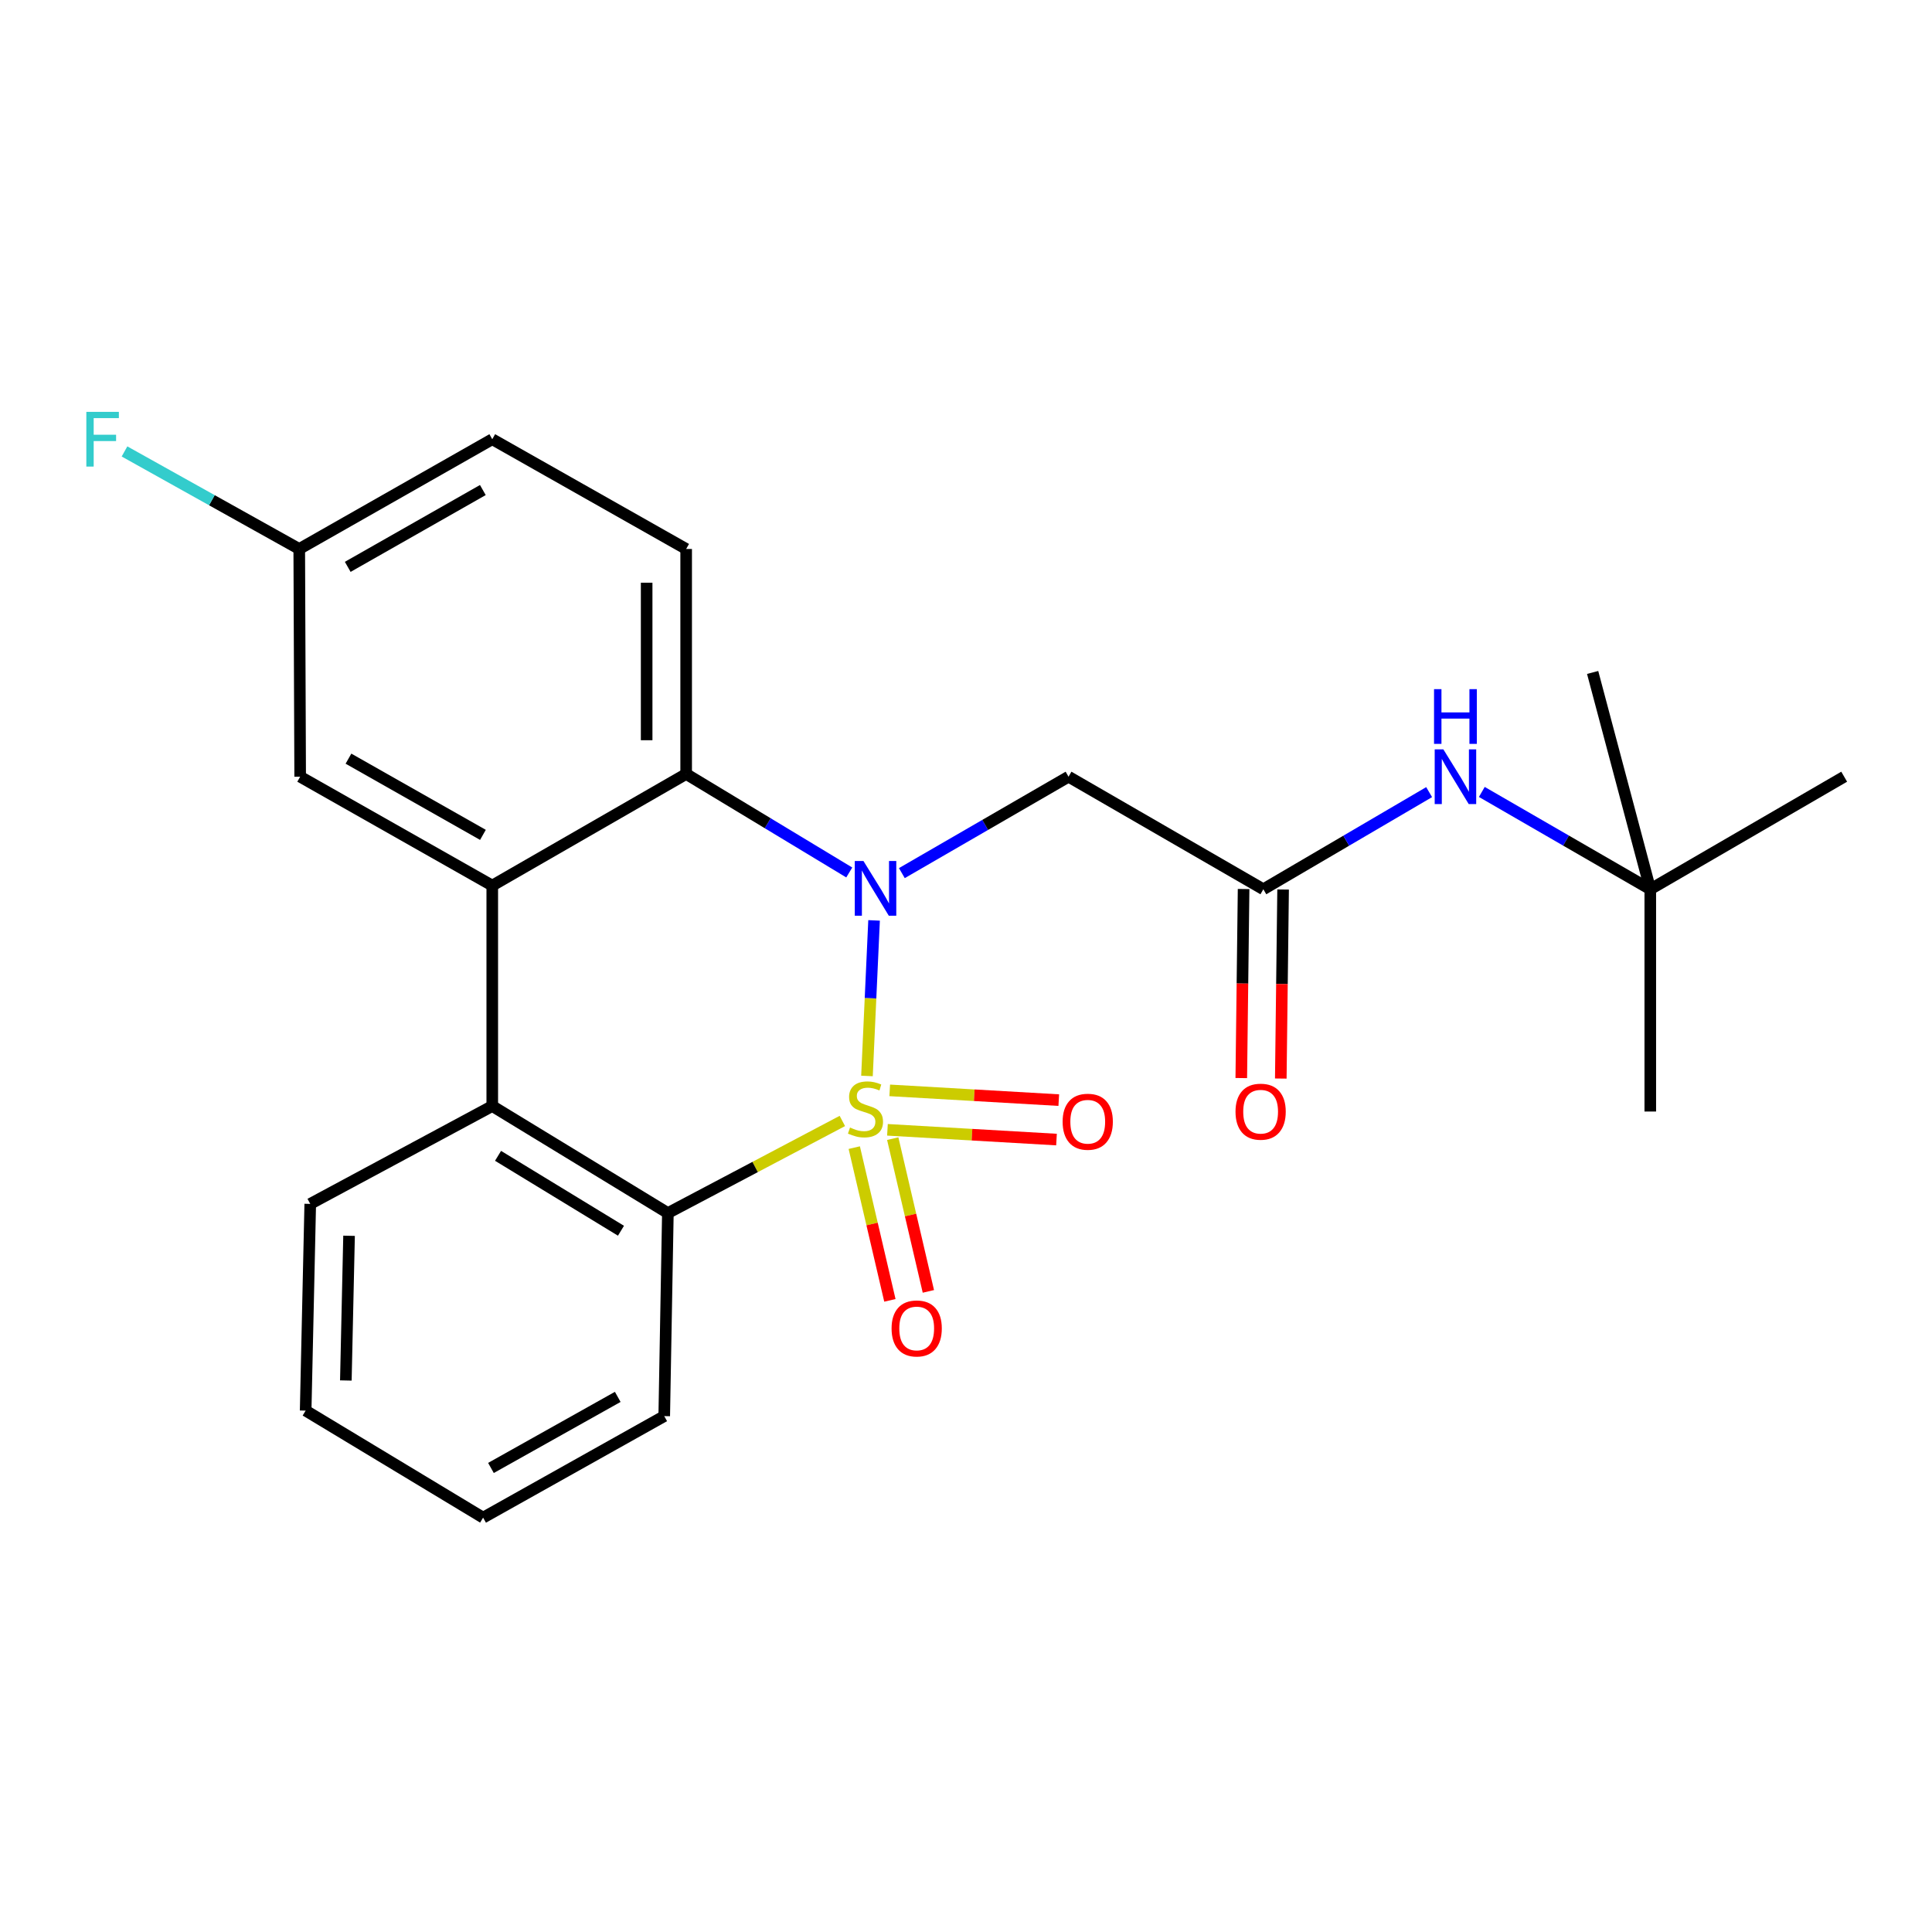 <?xml version='1.0' encoding='iso-8859-1'?>
<svg version='1.1' baseProfile='full'
              xmlns='http://www.w3.org/2000/svg'
                      xmlns:rdkit='http://www.rdkit.org/xml'
                      xmlns:xlink='http://www.w3.org/1999/xlink'
                  xml:space='preserve'
width='1000px' height='1000px' viewBox='0 0 1000 1000'>
<!-- END OF HEADER -->
<rect style='opacity:1.0;fill:#FFFFFF;stroke:none' width='1000' height='1000' x='0' y='0'> </rect>
<path class='bond-0' d='M 448.746,556.917 L 450.582,516.657' style='fill:none;fill-rule:evenodd;stroke:#CCCC00;stroke-width:6px;stroke-linecap:butt;stroke-linejoin:miter;stroke-opacity:1' />
<path class='bond-0' d='M 450.582,516.657 L 452.419,476.397' style='fill:none;fill-rule:evenodd;stroke:#0000FF;stroke-width:6px;stroke-linecap:butt;stroke-linejoin:miter;stroke-opacity:1' />
<path class='bond-1' d='M 436,580.21 L 390.846,604.041' style='fill:none;fill-rule:evenodd;stroke:#CCCC00;stroke-width:6px;stroke-linecap:butt;stroke-linejoin:miter;stroke-opacity:1' />
<path class='bond-1' d='M 390.846,604.041 L 345.691,627.873' style='fill:none;fill-rule:evenodd;stroke:#000000;stroke-width:6px;stroke-linecap:butt;stroke-linejoin:miter;stroke-opacity:1' />
<path class='bond-7' d='M 459.343,584.791 L 503.092,587.314' style='fill:none;fill-rule:evenodd;stroke:#CCCC00;stroke-width:6px;stroke-linecap:butt;stroke-linejoin:miter;stroke-opacity:1' />
<path class='bond-7' d='M 503.092,587.314 L 546.841,589.837' style='fill:none;fill-rule:evenodd;stroke:#FF0000;stroke-width:6px;stroke-linecap:butt;stroke-linejoin:miter;stroke-opacity:1' />
<path class='bond-7' d='M 460.521,564.373 L 504.27,566.896' style='fill:none;fill-rule:evenodd;stroke:#CCCC00;stroke-width:6px;stroke-linecap:butt;stroke-linejoin:miter;stroke-opacity:1' />
<path class='bond-7' d='M 504.27,566.896 L 548.019,569.42' style='fill:none;fill-rule:evenodd;stroke:#FF0000;stroke-width:6px;stroke-linecap:butt;stroke-linejoin:miter;stroke-opacity:1' />
<path class='bond-8' d='M 442.165,594.012 L 451.385,633.539' style='fill:none;fill-rule:evenodd;stroke:#CCCC00;stroke-width:6px;stroke-linecap:butt;stroke-linejoin:miter;stroke-opacity:1' />
<path class='bond-8' d='M 451.385,633.539 L 460.606,673.066' style='fill:none;fill-rule:evenodd;stroke:#FF0000;stroke-width:6px;stroke-linecap:butt;stroke-linejoin:miter;stroke-opacity:1' />
<path class='bond-8' d='M 462.082,589.366 L 471.302,628.893' style='fill:none;fill-rule:evenodd;stroke:#CCCC00;stroke-width:6px;stroke-linecap:butt;stroke-linejoin:miter;stroke-opacity:1' />
<path class='bond-8' d='M 471.302,628.893 L 480.523,668.42' style='fill:none;fill-rule:evenodd;stroke:#FF0000;stroke-width:6px;stroke-linecap:butt;stroke-linejoin:miter;stroke-opacity:1' />
<path class='bond-2' d='M 439.573,451.591 L 397.364,426.101' style='fill:none;fill-rule:evenodd;stroke:#0000FF;stroke-width:6px;stroke-linecap:butt;stroke-linejoin:miter;stroke-opacity:1' />
<path class='bond-2' d='M 397.364,426.101 L 355.155,400.61' style='fill:none;fill-rule:evenodd;stroke:#000000;stroke-width:6px;stroke-linecap:butt;stroke-linejoin:miter;stroke-opacity:1' />
<path class='bond-5' d='M 466.8,451.924 L 509.935,426.972' style='fill:none;fill-rule:evenodd;stroke:#0000FF;stroke-width:6px;stroke-linecap:butt;stroke-linejoin:miter;stroke-opacity:1' />
<path class='bond-5' d='M 509.935,426.972 L 553.07,402.019' style='fill:none;fill-rule:evenodd;stroke:#000000;stroke-width:6px;stroke-linecap:butt;stroke-linejoin:miter;stroke-opacity:1' />
<path class='bond-4' d='M 345.691,627.873 L 254.795,572.483' style='fill:none;fill-rule:evenodd;stroke:#000000;stroke-width:6px;stroke-linecap:butt;stroke-linejoin:miter;stroke-opacity:1' />
<path class='bond-4' d='M 321.414,637.029 L 257.787,598.256' style='fill:none;fill-rule:evenodd;stroke:#000000;stroke-width:6px;stroke-linecap:butt;stroke-linejoin:miter;stroke-opacity:1' />
<path class='bond-17' d='M 345.691,627.873 L 343.805,732.982' style='fill:none;fill-rule:evenodd;stroke:#000000;stroke-width:6px;stroke-linecap:butt;stroke-linejoin:miter;stroke-opacity:1' />
<path class='bond-9' d='M 355.155,400.61 L 355.155,284.15' style='fill:none;fill-rule:evenodd;stroke:#000000;stroke-width:6px;stroke-linecap:butt;stroke-linejoin:miter;stroke-opacity:1' />
<path class='bond-9' d='M 334.704,383.141 L 334.704,301.619' style='fill:none;fill-rule:evenodd;stroke:#000000;stroke-width:6px;stroke-linecap:butt;stroke-linejoin:miter;stroke-opacity:1' />
<path class='bond-24' d='M 355.155,400.61 L 254.795,458.375' style='fill:none;fill-rule:evenodd;stroke:#000000;stroke-width:6px;stroke-linecap:butt;stroke-linejoin:miter;stroke-opacity:1' />
<path class='bond-3' d='M 254.795,458.375 L 254.795,572.483' style='fill:none;fill-rule:evenodd;stroke:#000000;stroke-width:6px;stroke-linecap:butt;stroke-linejoin:miter;stroke-opacity:1' />
<path class='bond-11' d='M 254.795,458.375 L 155.366,402.019' style='fill:none;fill-rule:evenodd;stroke:#000000;stroke-width:6px;stroke-linecap:butt;stroke-linejoin:miter;stroke-opacity:1' />
<path class='bond-11' d='M 249.965,432.129 L 180.365,392.68' style='fill:none;fill-rule:evenodd;stroke:#000000;stroke-width:6px;stroke-linecap:butt;stroke-linejoin:miter;stroke-opacity:1' />
<path class='bond-18' d='M 254.795,572.483 L 160.582,623.135' style='fill:none;fill-rule:evenodd;stroke:#000000;stroke-width:6px;stroke-linecap:butt;stroke-linejoin:miter;stroke-opacity:1' />
<path class='bond-6' d='M 553.07,402.019 L 653.907,460.284' style='fill:none;fill-rule:evenodd;stroke:#000000;stroke-width:6px;stroke-linecap:butt;stroke-linejoin:miter;stroke-opacity:1' />
<path class='bond-10' d='M 653.907,460.284 L 696.811,435.142' style='fill:none;fill-rule:evenodd;stroke:#000000;stroke-width:6px;stroke-linecap:butt;stroke-linejoin:miter;stroke-opacity:1' />
<path class='bond-10' d='M 696.811,435.142 L 739.715,410.001' style='fill:none;fill-rule:evenodd;stroke:#0000FF;stroke-width:6px;stroke-linecap:butt;stroke-linejoin:miter;stroke-opacity:1' />
<path class='bond-12' d='M 643.682,460.158 L 643.083,509.08' style='fill:none;fill-rule:evenodd;stroke:#000000;stroke-width:6px;stroke-linecap:butt;stroke-linejoin:miter;stroke-opacity:1' />
<path class='bond-12' d='M 643.083,509.08 L 642.484,558.002' style='fill:none;fill-rule:evenodd;stroke:#FF0000;stroke-width:6px;stroke-linecap:butt;stroke-linejoin:miter;stroke-opacity:1' />
<path class='bond-12' d='M 664.132,460.409 L 663.533,509.331' style='fill:none;fill-rule:evenodd;stroke:#000000;stroke-width:6px;stroke-linecap:butt;stroke-linejoin:miter;stroke-opacity:1' />
<path class='bond-12' d='M 663.533,509.331 L 662.934,558.253' style='fill:none;fill-rule:evenodd;stroke:#FF0000;stroke-width:6px;stroke-linecap:butt;stroke-linejoin:miter;stroke-opacity:1' />
<path class='bond-15' d='M 355.155,284.15 L 254.795,227.34' style='fill:none;fill-rule:evenodd;stroke:#000000;stroke-width:6px;stroke-linecap:butt;stroke-linejoin:miter;stroke-opacity:1' />
<path class='bond-13' d='M 766.988,409.906 L 810.586,435.095' style='fill:none;fill-rule:evenodd;stroke:#0000FF;stroke-width:6px;stroke-linecap:butt;stroke-linejoin:miter;stroke-opacity:1' />
<path class='bond-13' d='M 810.586,435.095 L 854.185,460.284' style='fill:none;fill-rule:evenodd;stroke:#000000;stroke-width:6px;stroke-linecap:butt;stroke-linejoin:miter;stroke-opacity:1' />
<path class='bond-14' d='M 155.366,402.019 L 154.889,284.15' style='fill:none;fill-rule:evenodd;stroke:#000000;stroke-width:6px;stroke-linecap:butt;stroke-linejoin:miter;stroke-opacity:1' />
<path class='bond-19' d='M 854.185,460.284 L 954.545,402.019' style='fill:none;fill-rule:evenodd;stroke:#000000;stroke-width:6px;stroke-linecap:butt;stroke-linejoin:miter;stroke-opacity:1' />
<path class='bond-20' d='M 854.185,460.284 L 854.185,575.324' style='fill:none;fill-rule:evenodd;stroke:#000000;stroke-width:6px;stroke-linecap:butt;stroke-linejoin:miter;stroke-opacity:1' />
<path class='bond-21' d='M 854.185,460.284 L 824.349,348.061' style='fill:none;fill-rule:evenodd;stroke:#000000;stroke-width:6px;stroke-linecap:butt;stroke-linejoin:miter;stroke-opacity:1' />
<path class='bond-16' d='M 154.889,284.15 L 109.666,258.908' style='fill:none;fill-rule:evenodd;stroke:#000000;stroke-width:6px;stroke-linecap:butt;stroke-linejoin:miter;stroke-opacity:1' />
<path class='bond-16' d='M 109.666,258.908 L 64.443,233.666' style='fill:none;fill-rule:evenodd;stroke:#33CCCC;stroke-width:6px;stroke-linecap:butt;stroke-linejoin:miter;stroke-opacity:1' />
<path class='bond-26' d='M 154.889,284.15 L 254.795,227.34' style='fill:none;fill-rule:evenodd;stroke:#000000;stroke-width:6px;stroke-linecap:butt;stroke-linejoin:miter;stroke-opacity:1' />
<path class='bond-26' d='M 179.984,293.407 L 249.919,253.64' style='fill:none;fill-rule:evenodd;stroke:#000000;stroke-width:6px;stroke-linecap:butt;stroke-linejoin:miter;stroke-opacity:1' />
<path class='bond-22' d='M 343.805,732.982 L 250.057,785.532' style='fill:none;fill-rule:evenodd;stroke:#000000;stroke-width:6px;stroke-linecap:butt;stroke-linejoin:miter;stroke-opacity:1' />
<path class='bond-22' d='M 319.743,723.025 L 254.119,759.809' style='fill:none;fill-rule:evenodd;stroke:#000000;stroke-width:6px;stroke-linecap:butt;stroke-linejoin:miter;stroke-opacity:1' />
<path class='bond-25' d='M 160.582,623.135 L 158.207,730.131' style='fill:none;fill-rule:evenodd;stroke:#000000;stroke-width:6px;stroke-linecap:butt;stroke-linejoin:miter;stroke-opacity:1' />
<path class='bond-25' d='M 180.672,639.638 L 179.01,714.535' style='fill:none;fill-rule:evenodd;stroke:#000000;stroke-width:6px;stroke-linecap:butt;stroke-linejoin:miter;stroke-opacity:1' />
<path class='bond-23' d='M 250.057,785.532 L 158.207,730.131' style='fill:none;fill-rule:evenodd;stroke:#000000;stroke-width:6px;stroke-linecap:butt;stroke-linejoin:miter;stroke-opacity:1' />
<path  class='atom-0' d='M 439.972 583.612
Q 440.292 583.732, 441.612 584.292
Q 442.932 584.852, 444.372 585.212
Q 445.852 585.532, 447.292 585.532
Q 449.972 585.532, 451.532 584.252
Q 453.092 582.932, 453.092 580.652
Q 453.092 579.092, 452.292 578.132
Q 451.532 577.172, 450.332 576.652
Q 449.132 576.132, 447.132 575.532
Q 444.612 574.772, 443.092 574.052
Q 441.612 573.332, 440.532 571.812
Q 439.492 570.292, 439.492 567.732
Q 439.492 564.172, 441.892 561.972
Q 444.332 559.772, 449.132 559.772
Q 452.412 559.772, 456.132 561.332
L 455.212 564.412
Q 451.812 563.012, 449.252 563.012
Q 446.492 563.012, 444.972 564.172
Q 443.452 565.292, 443.492 567.252
Q 443.492 568.772, 444.252 569.692
Q 445.052 570.612, 446.172 571.132
Q 447.332 571.652, 449.252 572.252
Q 451.812 573.052, 453.332 573.852
Q 454.852 574.652, 455.932 576.292
Q 457.052 577.892, 457.052 580.652
Q 457.052 584.572, 454.412 586.692
Q 451.812 588.772, 447.452 588.772
Q 444.932 588.772, 443.012 588.212
Q 441.132 587.692, 438.892 586.772
L 439.972 583.612
' fill='#CCCC00'/>
<path  class='atom-1' d='M 446.915 445.646
L 456.195 460.646
Q 457.115 462.126, 458.595 464.806
Q 460.075 467.486, 460.155 467.646
L 460.155 445.646
L 463.915 445.646
L 463.915 473.966
L 460.035 473.966
L 450.075 457.566
Q 448.915 455.646, 447.675 453.446
Q 446.475 451.246, 446.115 450.566
L 446.115 473.966
L 442.435 473.966
L 442.435 445.646
L 446.915 445.646
' fill='#0000FF'/>
<path  class='atom-8' d='M 550.012 580.607
Q 550.012 573.807, 553.372 570.007
Q 556.732 566.207, 563.012 566.207
Q 569.292 566.207, 572.652 570.007
Q 576.012 573.807, 576.012 580.607
Q 576.012 587.487, 572.612 591.407
Q 569.212 595.287, 563.012 595.287
Q 556.772 595.287, 553.372 591.407
Q 550.012 587.527, 550.012 580.607
M 563.012 592.087
Q 567.332 592.087, 569.652 589.207
Q 572.012 586.287, 572.012 580.607
Q 572.012 575.047, 569.652 572.247
Q 567.332 569.407, 563.012 569.407
Q 558.692 569.407, 556.332 572.207
Q 554.012 575.007, 554.012 580.607
Q 554.012 586.327, 556.332 589.207
Q 558.692 592.087, 563.012 592.087
' fill='#FF0000'/>
<path  class='atom-9' d='M 461.479 687.603
Q 461.479 680.803, 464.839 677.003
Q 468.199 673.203, 474.479 673.203
Q 480.759 673.203, 484.119 677.003
Q 487.479 680.803, 487.479 687.603
Q 487.479 694.483, 484.079 698.403
Q 480.679 702.283, 474.479 702.283
Q 468.239 702.283, 464.839 698.403
Q 461.479 694.523, 461.479 687.603
M 474.479 699.083
Q 478.799 699.083, 481.119 696.203
Q 483.479 693.283, 483.479 687.603
Q 483.479 682.043, 481.119 679.243
Q 478.799 676.403, 474.479 676.403
Q 470.159 676.403, 467.799 679.203
Q 465.479 682.003, 465.479 687.603
Q 465.479 693.323, 467.799 696.203
Q 470.159 699.083, 474.479 699.083
' fill='#FF0000'/>
<path  class='atom-11' d='M 747.076 387.859
L 756.356 402.859
Q 757.276 404.339, 758.756 407.019
Q 760.236 409.699, 760.316 409.859
L 760.316 387.859
L 764.076 387.859
L 764.076 416.179
L 760.196 416.179
L 750.236 399.779
Q 749.076 397.859, 747.836 395.659
Q 746.636 393.459, 746.276 392.779
L 746.276 416.179
L 742.596 416.179
L 742.596 387.859
L 747.076 387.859
' fill='#0000FF'/>
<path  class='atom-11' d='M 742.256 356.707
L 746.096 356.707
L 746.096 368.747
L 760.576 368.747
L 760.576 356.707
L 764.416 356.707
L 764.416 385.027
L 760.576 385.027
L 760.576 371.947
L 746.096 371.947
L 746.096 385.027
L 742.256 385.027
L 742.256 356.707
' fill='#0000FF'/>
<path  class='atom-13' d='M 639.499 575.404
Q 639.499 568.604, 642.859 564.804
Q 646.219 561.004, 652.499 561.004
Q 658.779 561.004, 662.139 564.804
Q 665.499 568.604, 665.499 575.404
Q 665.499 582.284, 662.099 586.204
Q 658.699 590.084, 652.499 590.084
Q 646.259 590.084, 642.859 586.204
Q 639.499 582.324, 639.499 575.404
M 652.499 586.884
Q 656.819 586.884, 659.139 584.004
Q 661.499 581.084, 661.499 575.404
Q 661.499 569.844, 659.139 567.044
Q 656.819 564.204, 652.499 564.204
Q 648.179 564.204, 645.819 567.004
Q 643.499 569.804, 643.499 575.404
Q 643.499 581.124, 645.819 584.004
Q 648.179 586.884, 652.499 586.884
' fill='#FF0000'/>
<path  class='atom-17' d='M 44.689 213.18
L 61.529 213.18
L 61.529 216.42
L 48.489 216.42
L 48.489 225.02
L 60.089 225.02
L 60.089 228.3
L 48.489 228.3
L 48.489 241.5
L 44.689 241.5
L 44.689 213.18
' fill='#33CCCC'/>
</svg>
